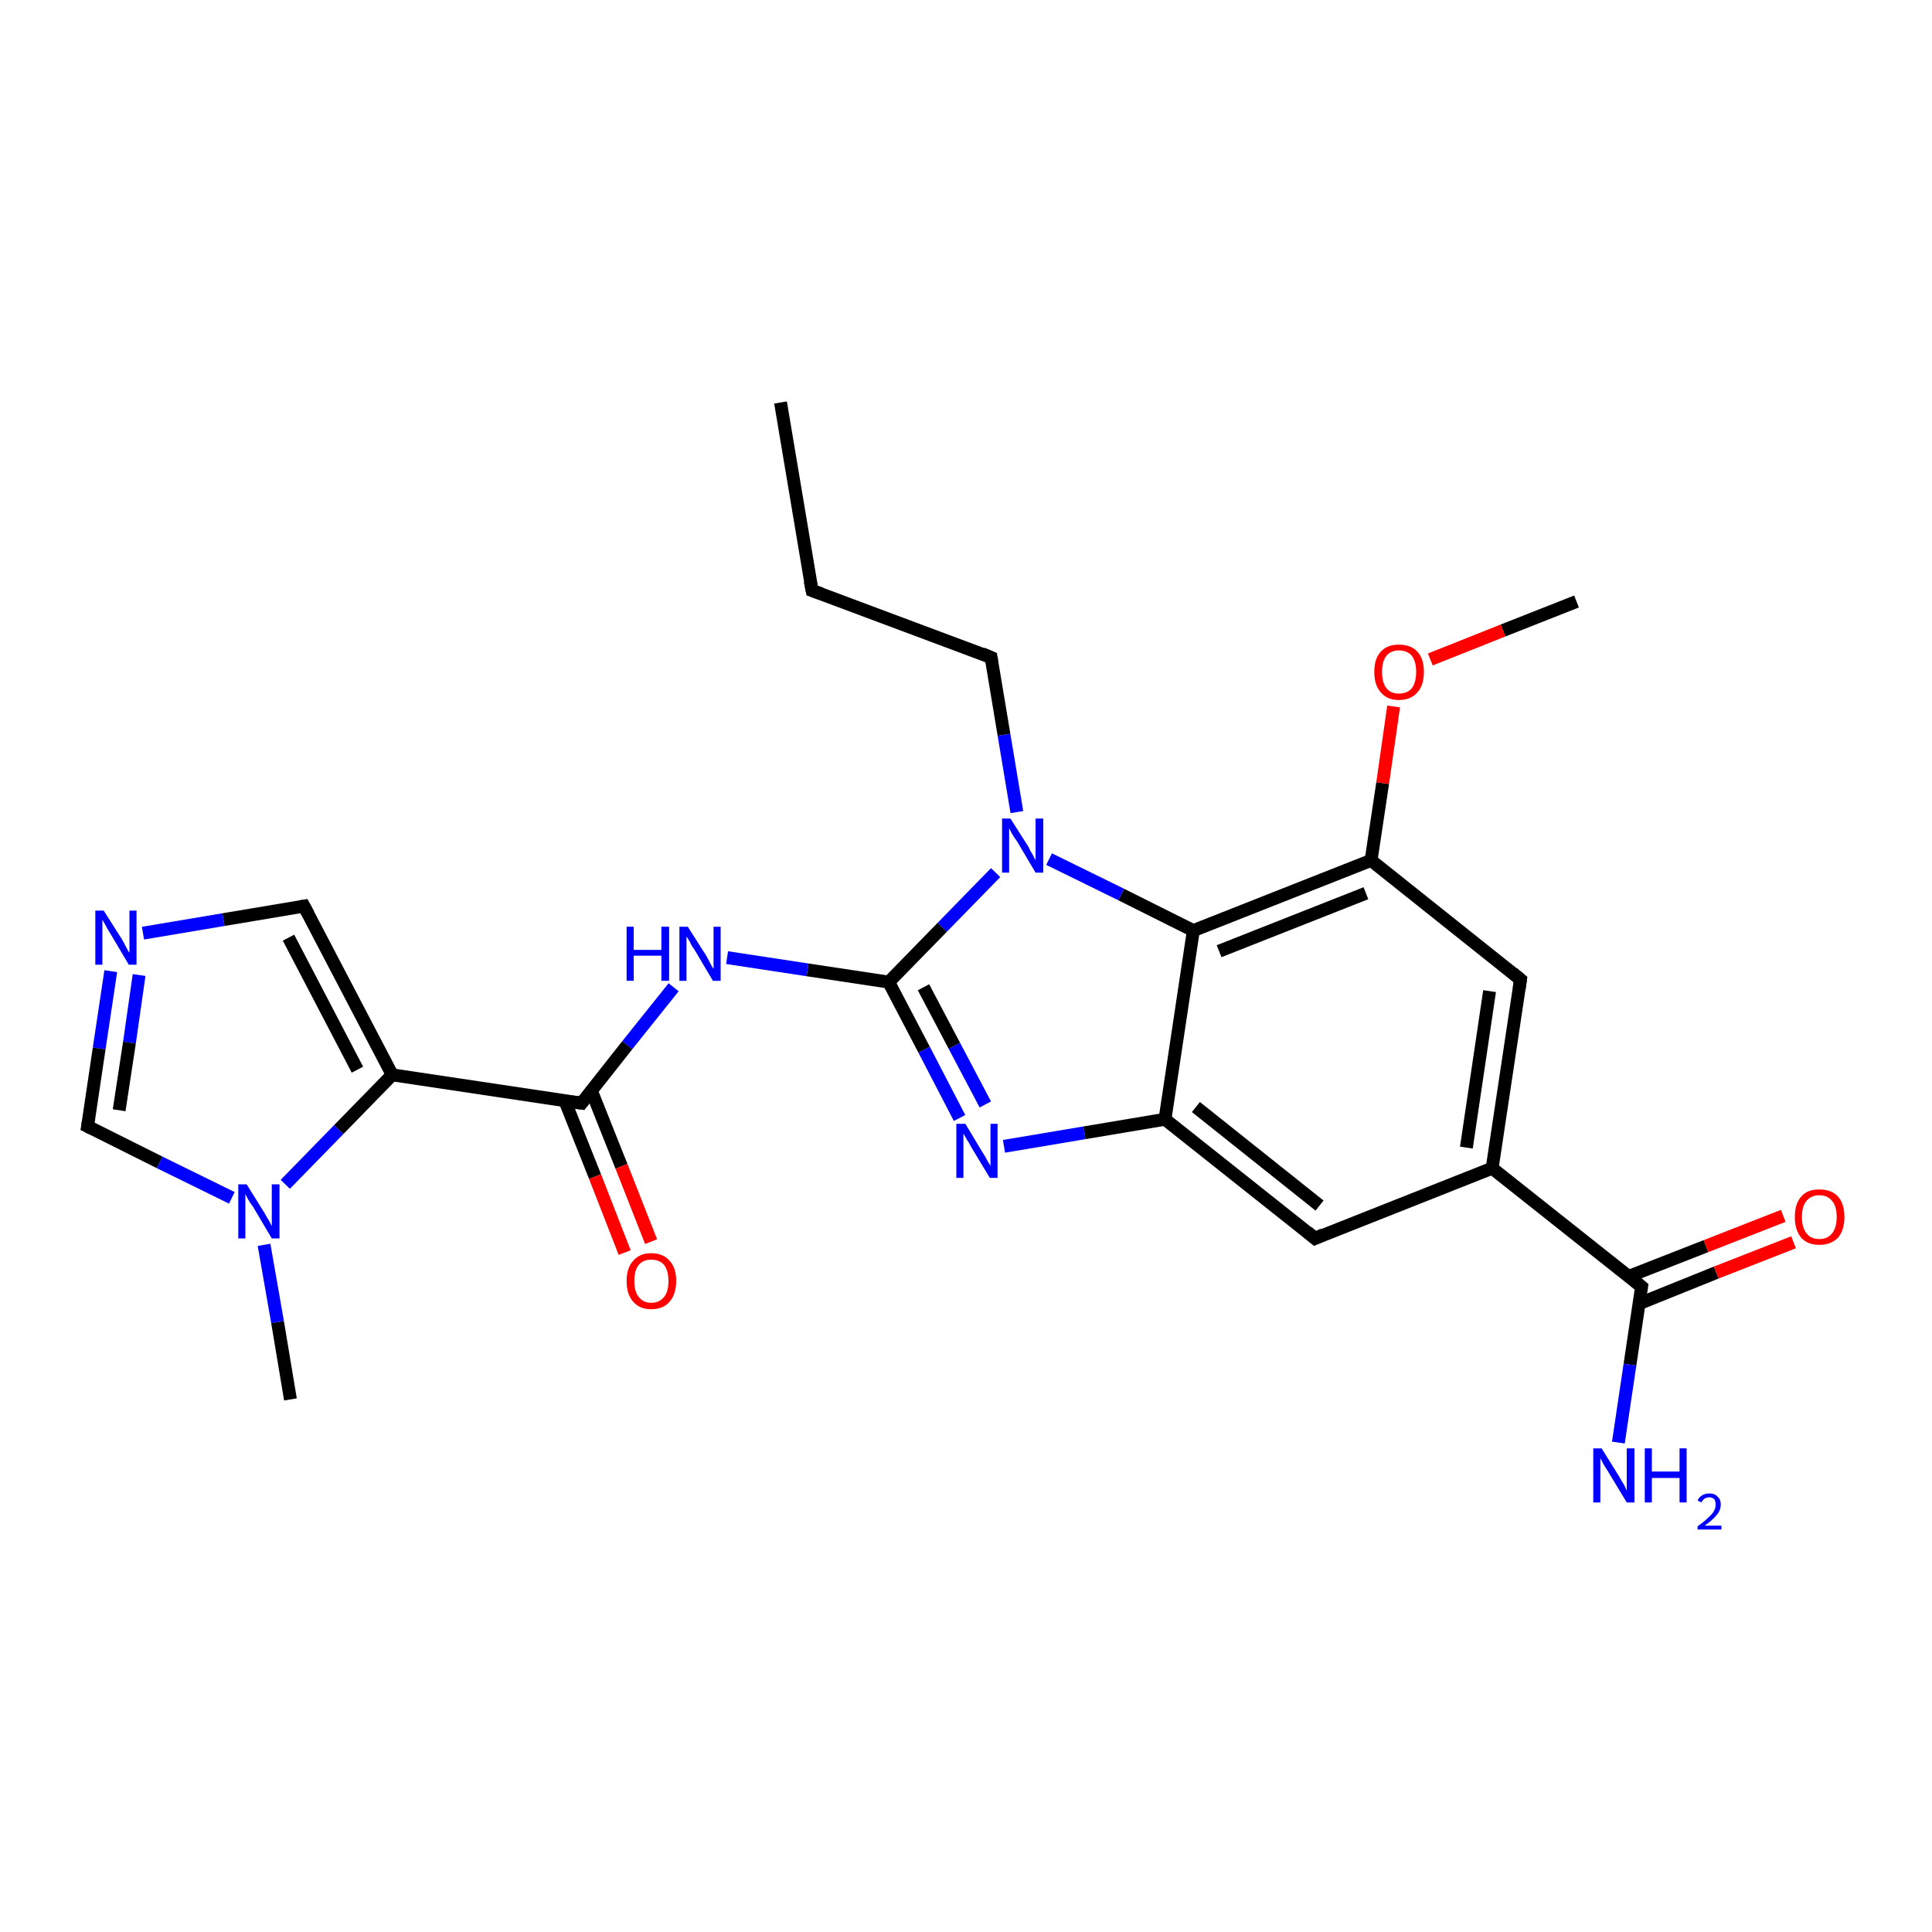 <?xml version='1.0' encoding='iso-8859-1'?>
<svg version='1.1' baseProfile='full'
              xmlns='http://www.w3.org/2000/svg'
                      xmlns:rdkit='http://www.rdkit.org/xml'
                      xmlns:xlink='http://www.w3.org/1999/xlink'
                  xml:space='preserve'
width='300px' height='300px' viewBox='0 0 300 300'>
<!-- END OF HEADER -->
<rect style='opacity:1.0;fill:#FFFFFF;stroke:none' width='300.0' height='300.0' x='0.0' y='0.0'> </rect>
<path class='bond-0 atom-0 atom-1' d='M 121.2,62.5 L 126.1,91.7' style='fill:none;fill-rule:evenodd;stroke:#000000;stroke-width:2.0px;stroke-linecap:butt;stroke-linejoin:miter;stroke-opacity:1' />
<path class='bond-1 atom-1 atom-2' d='M 126.1,91.7 L 153.9,102.1' style='fill:none;fill-rule:evenodd;stroke:#000000;stroke-width:2.0px;stroke-linecap:butt;stroke-linejoin:miter;stroke-opacity:1' />
<path class='bond-2 atom-2 atom-3' d='M 153.9,102.1 L 155.9,114.1' style='fill:none;fill-rule:evenodd;stroke:#000000;stroke-width:2.0px;stroke-linecap:butt;stroke-linejoin:miter;stroke-opacity:1' />
<path class='bond-2 atom-2 atom-3' d='M 155.9,114.1 L 157.9,126.1' style='fill:none;fill-rule:evenodd;stroke:#0000FF;stroke-width:2.0px;stroke-linecap:butt;stroke-linejoin:miter;stroke-opacity:1' />
<path class='bond-3 atom-3 atom-4' d='M 154.6,135.5 L 146.3,144.0' style='fill:none;fill-rule:evenodd;stroke:#0000FF;stroke-width:2.0px;stroke-linecap:butt;stroke-linejoin:miter;stroke-opacity:1' />
<path class='bond-3 atom-3 atom-4' d='M 146.3,144.0 L 138.0,152.5' style='fill:none;fill-rule:evenodd;stroke:#000000;stroke-width:2.0px;stroke-linecap:butt;stroke-linejoin:miter;stroke-opacity:1' />
<path class='bond-4 atom-4 atom-5' d='M 138.0,152.5 L 125.4,150.6' style='fill:none;fill-rule:evenodd;stroke:#000000;stroke-width:2.0px;stroke-linecap:butt;stroke-linejoin:miter;stroke-opacity:1' />
<path class='bond-4 atom-4 atom-5' d='M 125.4,150.6 L 112.9,148.7' style='fill:none;fill-rule:evenodd;stroke:#0000FF;stroke-width:2.0px;stroke-linecap:butt;stroke-linejoin:miter;stroke-opacity:1' />
<path class='bond-5 atom-5 atom-6' d='M 104.6,153.3 L 97.4,162.3' style='fill:none;fill-rule:evenodd;stroke:#0000FF;stroke-width:2.0px;stroke-linecap:butt;stroke-linejoin:miter;stroke-opacity:1' />
<path class='bond-5 atom-5 atom-6' d='M 97.4,162.3 L 90.3,171.3' style='fill:none;fill-rule:evenodd;stroke:#000000;stroke-width:2.0px;stroke-linecap:butt;stroke-linejoin:miter;stroke-opacity:1' />
<path class='bond-6 atom-6 atom-7' d='M 87.7,170.9 L 92.4,182.7' style='fill:none;fill-rule:evenodd;stroke:#000000;stroke-width:2.0px;stroke-linecap:butt;stroke-linejoin:miter;stroke-opacity:1' />
<path class='bond-6 atom-6 atom-7' d='M 92.4,182.7 L 97.0,194.5' style='fill:none;fill-rule:evenodd;stroke:#FF0000;stroke-width:2.0px;stroke-linecap:butt;stroke-linejoin:miter;stroke-opacity:1' />
<path class='bond-6 atom-6 atom-7' d='M 91.8,169.3 L 96.5,181.1' style='fill:none;fill-rule:evenodd;stroke:#000000;stroke-width:2.0px;stroke-linecap:butt;stroke-linejoin:miter;stroke-opacity:1' />
<path class='bond-6 atom-6 atom-7' d='M 96.5,181.1 L 101.1,192.8' style='fill:none;fill-rule:evenodd;stroke:#FF0000;stroke-width:2.0px;stroke-linecap:butt;stroke-linejoin:miter;stroke-opacity:1' />
<path class='bond-7 atom-6 atom-8' d='M 90.3,171.3 L 60.9,166.9' style='fill:none;fill-rule:evenodd;stroke:#000000;stroke-width:2.0px;stroke-linecap:butt;stroke-linejoin:miter;stroke-opacity:1' />
<path class='bond-8 atom-8 atom-9' d='M 60.9,166.9 L 47.2,140.7' style='fill:none;fill-rule:evenodd;stroke:#000000;stroke-width:2.0px;stroke-linecap:butt;stroke-linejoin:miter;stroke-opacity:1' />
<path class='bond-8 atom-8 atom-9' d='M 55.5,166.1 L 44.8,145.6' style='fill:none;fill-rule:evenodd;stroke:#000000;stroke-width:2.0px;stroke-linecap:butt;stroke-linejoin:miter;stroke-opacity:1' />
<path class='bond-9 atom-9 atom-10' d='M 47.2,140.7 L 34.7,142.8' style='fill:none;fill-rule:evenodd;stroke:#000000;stroke-width:2.0px;stroke-linecap:butt;stroke-linejoin:miter;stroke-opacity:1' />
<path class='bond-9 atom-9 atom-10' d='M 34.7,142.8 L 22.2,144.9' style='fill:none;fill-rule:evenodd;stroke:#0000FF;stroke-width:2.0px;stroke-linecap:butt;stroke-linejoin:miter;stroke-opacity:1' />
<path class='bond-10 atom-10 atom-11' d='M 17.2,150.8 L 15.4,162.8' style='fill:none;fill-rule:evenodd;stroke:#0000FF;stroke-width:2.0px;stroke-linecap:butt;stroke-linejoin:miter;stroke-opacity:1' />
<path class='bond-10 atom-10 atom-11' d='M 15.4,162.8 L 13.6,174.9' style='fill:none;fill-rule:evenodd;stroke:#000000;stroke-width:2.0px;stroke-linecap:butt;stroke-linejoin:miter;stroke-opacity:1' />
<path class='bond-10 atom-10 atom-11' d='M 21.6,151.4 L 20.1,161.9' style='fill:none;fill-rule:evenodd;stroke:#0000FF;stroke-width:2.0px;stroke-linecap:butt;stroke-linejoin:miter;stroke-opacity:1' />
<path class='bond-10 atom-10 atom-11' d='M 20.1,161.9 L 18.5,172.4' style='fill:none;fill-rule:evenodd;stroke:#000000;stroke-width:2.0px;stroke-linecap:butt;stroke-linejoin:miter;stroke-opacity:1' />
<path class='bond-11 atom-11 atom-12' d='M 13.6,174.9 L 24.8,180.5' style='fill:none;fill-rule:evenodd;stroke:#000000;stroke-width:2.0px;stroke-linecap:butt;stroke-linejoin:miter;stroke-opacity:1' />
<path class='bond-11 atom-11 atom-12' d='M 24.8,180.5 L 36.0,186.0' style='fill:none;fill-rule:evenodd;stroke:#0000FF;stroke-width:2.0px;stroke-linecap:butt;stroke-linejoin:miter;stroke-opacity:1' />
<path class='bond-12 atom-12 atom-13' d='M 41.0,193.3 L 43.1,205.3' style='fill:none;fill-rule:evenodd;stroke:#0000FF;stroke-width:2.0px;stroke-linecap:butt;stroke-linejoin:miter;stroke-opacity:1' />
<path class='bond-12 atom-12 atom-13' d='M 43.1,205.3 L 45.1,217.3' style='fill:none;fill-rule:evenodd;stroke:#000000;stroke-width:2.0px;stroke-linecap:butt;stroke-linejoin:miter;stroke-opacity:1' />
<path class='bond-13 atom-4 atom-14' d='M 138.0,152.5 L 143.5,163.0' style='fill:none;fill-rule:evenodd;stroke:#000000;stroke-width:2.0px;stroke-linecap:butt;stroke-linejoin:miter;stroke-opacity:1' />
<path class='bond-13 atom-4 atom-14' d='M 143.5,163.0 L 149.0,173.6' style='fill:none;fill-rule:evenodd;stroke:#0000FF;stroke-width:2.0px;stroke-linecap:butt;stroke-linejoin:miter;stroke-opacity:1' />
<path class='bond-13 atom-4 atom-14' d='M 143.4,153.3 L 148.2,162.4' style='fill:none;fill-rule:evenodd;stroke:#000000;stroke-width:2.0px;stroke-linecap:butt;stroke-linejoin:miter;stroke-opacity:1' />
<path class='bond-13 atom-4 atom-14' d='M 148.2,162.4 L 153.0,171.5' style='fill:none;fill-rule:evenodd;stroke:#0000FF;stroke-width:2.0px;stroke-linecap:butt;stroke-linejoin:miter;stroke-opacity:1' />
<path class='bond-14 atom-14 atom-15' d='M 155.9,178.0 L 168.4,175.9' style='fill:none;fill-rule:evenodd;stroke:#0000FF;stroke-width:2.0px;stroke-linecap:butt;stroke-linejoin:miter;stroke-opacity:1' />
<path class='bond-14 atom-14 atom-15' d='M 168.4,175.9 L 180.9,173.8' style='fill:none;fill-rule:evenodd;stroke:#000000;stroke-width:2.0px;stroke-linecap:butt;stroke-linejoin:miter;stroke-opacity:1' />
<path class='bond-15 atom-15 atom-16' d='M 180.9,173.8 L 204.2,192.3' style='fill:none;fill-rule:evenodd;stroke:#000000;stroke-width:2.0px;stroke-linecap:butt;stroke-linejoin:miter;stroke-opacity:1' />
<path class='bond-15 atom-15 atom-16' d='M 185.7,171.9 L 204.9,187.2' style='fill:none;fill-rule:evenodd;stroke:#000000;stroke-width:2.0px;stroke-linecap:butt;stroke-linejoin:miter;stroke-opacity:1' />
<path class='bond-16 atom-16 atom-17' d='M 204.2,192.3 L 231.7,181.4' style='fill:none;fill-rule:evenodd;stroke:#000000;stroke-width:2.0px;stroke-linecap:butt;stroke-linejoin:miter;stroke-opacity:1' />
<path class='bond-17 atom-17 atom-18' d='M 231.7,181.4 L 236.1,152.1' style='fill:none;fill-rule:evenodd;stroke:#000000;stroke-width:2.0px;stroke-linecap:butt;stroke-linejoin:miter;stroke-opacity:1' />
<path class='bond-17 atom-17 atom-18' d='M 227.7,178.2 L 231.3,153.9' style='fill:none;fill-rule:evenodd;stroke:#000000;stroke-width:2.0px;stroke-linecap:butt;stroke-linejoin:miter;stroke-opacity:1' />
<path class='bond-18 atom-18 atom-19' d='M 236.1,152.1 L 212.9,133.6' style='fill:none;fill-rule:evenodd;stroke:#000000;stroke-width:2.0px;stroke-linecap:butt;stroke-linejoin:miter;stroke-opacity:1' />
<path class='bond-19 atom-19 atom-20' d='M 212.9,133.6 L 214.7,121.6' style='fill:none;fill-rule:evenodd;stroke:#000000;stroke-width:2.0px;stroke-linecap:butt;stroke-linejoin:miter;stroke-opacity:1' />
<path class='bond-19 atom-19 atom-20' d='M 214.7,121.6 L 216.4,109.7' style='fill:none;fill-rule:evenodd;stroke:#FF0000;stroke-width:2.0px;stroke-linecap:butt;stroke-linejoin:miter;stroke-opacity:1' />
<path class='bond-20 atom-20 atom-21' d='M 222.1,102.4 L 233.4,97.9' style='fill:none;fill-rule:evenodd;stroke:#FF0000;stroke-width:2.0px;stroke-linecap:butt;stroke-linejoin:miter;stroke-opacity:1' />
<path class='bond-20 atom-20 atom-21' d='M 233.4,97.9 L 244.8,93.4' style='fill:none;fill-rule:evenodd;stroke:#000000;stroke-width:2.0px;stroke-linecap:butt;stroke-linejoin:miter;stroke-opacity:1' />
<path class='bond-21 atom-19 atom-22' d='M 212.9,133.6 L 185.3,144.5' style='fill:none;fill-rule:evenodd;stroke:#000000;stroke-width:2.0px;stroke-linecap:butt;stroke-linejoin:miter;stroke-opacity:1' />
<path class='bond-21 atom-19 atom-22' d='M 212.1,138.7 L 189.3,147.7' style='fill:none;fill-rule:evenodd;stroke:#000000;stroke-width:2.0px;stroke-linecap:butt;stroke-linejoin:miter;stroke-opacity:1' />
<path class='bond-22 atom-17 atom-23' d='M 231.7,181.4 L 254.9,199.8' style='fill:none;fill-rule:evenodd;stroke:#000000;stroke-width:2.0px;stroke-linecap:butt;stroke-linejoin:miter;stroke-opacity:1' />
<path class='bond-23 atom-23 atom-24' d='M 254.9,199.8 L 253.1,211.9' style='fill:none;fill-rule:evenodd;stroke:#000000;stroke-width:2.0px;stroke-linecap:butt;stroke-linejoin:miter;stroke-opacity:1' />
<path class='bond-23 atom-23 atom-24' d='M 253.1,211.9 L 251.3,224.0' style='fill:none;fill-rule:evenodd;stroke:#0000FF;stroke-width:2.0px;stroke-linecap:butt;stroke-linejoin:miter;stroke-opacity:1' />
<path class='bond-24 atom-23 atom-25' d='M 254.6,202.4 L 266.5,197.6' style='fill:none;fill-rule:evenodd;stroke:#000000;stroke-width:2.0px;stroke-linecap:butt;stroke-linejoin:miter;stroke-opacity:1' />
<path class='bond-24 atom-23 atom-25' d='M 266.5,197.6 L 278.5,192.9' style='fill:none;fill-rule:evenodd;stroke:#FF0000;stroke-width:2.0px;stroke-linecap:butt;stroke-linejoin:miter;stroke-opacity:1' />
<path class='bond-24 atom-23 atom-25' d='M 252.9,198.2 L 264.9,193.5' style='fill:none;fill-rule:evenodd;stroke:#000000;stroke-width:2.0px;stroke-linecap:butt;stroke-linejoin:miter;stroke-opacity:1' />
<path class='bond-24 atom-23 atom-25' d='M 264.9,193.5 L 276.9,188.8' style='fill:none;fill-rule:evenodd;stroke:#FF0000;stroke-width:2.0px;stroke-linecap:butt;stroke-linejoin:miter;stroke-opacity:1' />
<path class='bond-25 atom-22 atom-3' d='M 185.3,144.5 L 174.1,138.9' style='fill:none;fill-rule:evenodd;stroke:#000000;stroke-width:2.0px;stroke-linecap:butt;stroke-linejoin:miter;stroke-opacity:1' />
<path class='bond-25 atom-22 atom-3' d='M 174.1,138.9 L 162.9,133.4' style='fill:none;fill-rule:evenodd;stroke:#0000FF;stroke-width:2.0px;stroke-linecap:butt;stroke-linejoin:miter;stroke-opacity:1' />
<path class='bond-26 atom-12 atom-8' d='M 44.3,183.9 L 52.6,175.4' style='fill:none;fill-rule:evenodd;stroke:#0000FF;stroke-width:2.0px;stroke-linecap:butt;stroke-linejoin:miter;stroke-opacity:1' />
<path class='bond-26 atom-12 atom-8' d='M 52.6,175.4 L 60.9,166.9' style='fill:none;fill-rule:evenodd;stroke:#000000;stroke-width:2.0px;stroke-linecap:butt;stroke-linejoin:miter;stroke-opacity:1' />
<path class='bond-27 atom-22 atom-15' d='M 185.3,144.5 L 180.9,173.8' style='fill:none;fill-rule:evenodd;stroke:#000000;stroke-width:2.0px;stroke-linecap:butt;stroke-linejoin:miter;stroke-opacity:1' />
<path d='M 125.8,90.2 L 126.1,91.7 L 127.5,92.2' style='fill:none;stroke:#000000;stroke-width:2.0px;stroke-linecap:butt;stroke-linejoin:miter;stroke-opacity:1;' />
<path d='M 152.5,101.5 L 153.9,102.1 L 154.0,102.7' style='fill:none;stroke:#000000;stroke-width:2.0px;stroke-linecap:butt;stroke-linejoin:miter;stroke-opacity:1;' />
<path d='M 90.6,170.9 L 90.3,171.3 L 88.8,171.1' style='fill:none;stroke:#000000;stroke-width:2.0px;stroke-linecap:butt;stroke-linejoin:miter;stroke-opacity:1;' />
<path d='M 47.9,142.0 L 47.2,140.7 L 46.6,140.8' style='fill:none;stroke:#000000;stroke-width:2.0px;stroke-linecap:butt;stroke-linejoin:miter;stroke-opacity:1;' />
<path d='M 13.7,174.3 L 13.6,174.9 L 14.2,175.2' style='fill:none;stroke:#000000;stroke-width:2.0px;stroke-linecap:butt;stroke-linejoin:miter;stroke-opacity:1;' />
<path d='M 203.0,191.3 L 204.2,192.3 L 205.5,191.7' style='fill:none;stroke:#000000;stroke-width:2.0px;stroke-linecap:butt;stroke-linejoin:miter;stroke-opacity:1;' />
<path d='M 235.9,153.5 L 236.1,152.1 L 234.9,151.1' style='fill:none;stroke:#000000;stroke-width:2.0px;stroke-linecap:butt;stroke-linejoin:miter;stroke-opacity:1;' />
<path d='M 253.8,198.9 L 254.9,199.8 L 254.8,200.4' style='fill:none;stroke:#000000;stroke-width:2.0px;stroke-linecap:butt;stroke-linejoin:miter;stroke-opacity:1;' />
<path class='atom-3' d='M 156.9 127.1
L 159.7 131.5
Q 159.9 132.0, 160.4 132.8
Q 160.8 133.6, 160.8 133.6
L 160.8 127.1
L 162.0 127.1
L 162.0 135.5
L 160.8 135.5
L 157.9 130.6
Q 157.5 130.1, 157.1 129.4
Q 156.8 128.8, 156.7 128.6
L 156.7 135.5
L 155.6 135.5
L 155.6 127.1
L 156.9 127.1
' fill='#0000FF'/>
<path class='atom-5' d='M 97.3 143.9
L 98.4 143.9
L 98.4 147.5
L 102.7 147.5
L 102.7 143.9
L 103.9 143.9
L 103.9 152.3
L 102.7 152.3
L 102.7 148.4
L 98.4 148.4
L 98.4 152.3
L 97.3 152.3
L 97.3 143.9
' fill='#0000FF'/>
<path class='atom-5' d='M 106.8 143.9
L 109.6 148.3
Q 109.9 148.8, 110.3 149.6
Q 110.7 150.4, 110.8 150.4
L 110.8 143.9
L 111.9 143.9
L 111.9 152.3
L 110.7 152.3
L 107.8 147.4
Q 107.4 146.9, 107.1 146.2
Q 106.7 145.6, 106.6 145.4
L 106.6 152.3
L 105.5 152.3
L 105.5 143.9
L 106.8 143.9
' fill='#0000FF'/>
<path class='atom-7' d='M 97.3 198.9
Q 97.3 196.9, 98.3 195.8
Q 99.3 194.6, 101.1 194.6
Q 103.0 194.6, 104.0 195.8
Q 105.0 196.9, 105.0 198.9
Q 105.0 200.9, 104.0 202.1
Q 103.0 203.3, 101.1 203.3
Q 99.3 203.3, 98.3 202.1
Q 97.3 201.0, 97.3 198.9
M 101.1 202.3
Q 102.4 202.3, 103.1 201.4
Q 103.8 200.6, 103.8 198.9
Q 103.8 197.3, 103.1 196.4
Q 102.4 195.6, 101.1 195.6
Q 99.9 195.6, 99.2 196.4
Q 98.5 197.2, 98.5 198.9
Q 98.5 200.6, 99.2 201.4
Q 99.9 202.3, 101.1 202.3
' fill='#FF0000'/>
<path class='atom-10' d='M 16.1 141.4
L 18.9 145.8
Q 19.2 146.3, 19.6 147.1
Q 20.0 147.9, 20.1 147.9
L 20.1 141.4
L 21.2 141.4
L 21.2 149.8
L 20.0 149.8
L 17.1 144.9
Q 16.7 144.3, 16.4 143.7
Q 16.0 143.0, 15.9 142.8
L 15.9 149.8
L 14.8 149.8
L 14.8 141.4
L 16.1 141.4
' fill='#0000FF'/>
<path class='atom-12' d='M 38.3 183.9
L 41.1 188.4
Q 41.3 188.8, 41.8 189.6
Q 42.2 190.4, 42.2 190.4
L 42.2 183.9
L 43.4 183.9
L 43.4 192.3
L 42.2 192.3
L 39.3 187.4
Q 38.9 186.9, 38.5 186.2
Q 38.2 185.6, 38.1 185.4
L 38.1 192.3
L 37.0 192.3
L 37.0 183.9
L 38.3 183.9
' fill='#0000FF'/>
<path class='atom-14' d='M 149.9 174.5
L 152.6 179.0
Q 152.9 179.4, 153.3 180.2
Q 153.8 181.0, 153.8 181.1
L 153.8 174.5
L 154.9 174.5
L 154.9 182.9
L 153.7 182.9
L 150.8 178.1
Q 150.5 177.5, 150.1 176.9
Q 149.7 176.2, 149.6 176.0
L 149.6 182.9
L 148.5 182.9
L 148.5 174.5
L 149.9 174.5
' fill='#0000FF'/>
<path class='atom-20' d='M 213.4 104.3
Q 213.4 102.3, 214.4 101.2
Q 215.4 100.1, 217.2 100.1
Q 219.1 100.1, 220.1 101.2
Q 221.1 102.3, 221.1 104.3
Q 221.1 106.4, 220.1 107.5
Q 219.1 108.7, 217.2 108.7
Q 215.4 108.7, 214.4 107.5
Q 213.4 106.4, 213.4 104.3
M 217.2 107.7
Q 218.5 107.7, 219.2 106.9
Q 219.9 106.0, 219.9 104.3
Q 219.9 102.7, 219.2 101.8
Q 218.5 101.0, 217.2 101.0
Q 216.0 101.0, 215.3 101.8
Q 214.6 102.7, 214.6 104.3
Q 214.6 106.0, 215.3 106.9
Q 216.0 107.7, 217.2 107.7
' fill='#FF0000'/>
<path class='atom-24' d='M 248.7 224.9
L 251.5 229.4
Q 251.7 229.8, 252.2 230.6
Q 252.6 231.4, 252.6 231.5
L 252.6 224.9
L 253.8 224.9
L 253.8 233.3
L 252.6 233.3
L 249.7 228.5
Q 249.3 227.9, 248.9 227.2
Q 248.6 226.6, 248.5 226.4
L 248.5 233.3
L 247.4 233.3
L 247.4 224.9
L 248.7 224.9
' fill='#0000FF'/>
<path class='atom-24' d='M 255.4 224.9
L 256.5 224.9
L 256.5 228.5
L 260.8 228.5
L 260.8 224.9
L 261.9 224.9
L 261.9 233.3
L 260.8 233.3
L 260.8 229.5
L 256.5 229.5
L 256.5 233.3
L 255.4 233.3
L 255.4 224.9
' fill='#0000FF'/>
<path class='atom-24' d='M 263.6 233.0
Q 263.8 232.5, 264.3 232.2
Q 264.8 231.9, 265.4 231.9
Q 266.3 231.9, 266.7 232.4
Q 267.2 232.8, 267.2 233.6
Q 267.2 234.5, 266.6 235.2
Q 266.0 236.0, 264.7 236.9
L 267.3 236.9
L 267.3 237.5
L 263.6 237.5
L 263.6 237.0
Q 264.6 236.3, 265.2 235.7
Q 265.8 235.2, 266.1 234.7
Q 266.4 234.2, 266.4 233.7
Q 266.4 233.1, 266.2 232.8
Q 265.9 232.5, 265.4 232.5
Q 265.0 232.5, 264.7 232.7
Q 264.4 232.9, 264.2 233.3
L 263.6 233.0
' fill='#0000FF'/>
<path class='atom-25' d='M 278.7 189.0
Q 278.7 186.9, 279.7 185.8
Q 280.6 184.7, 282.5 184.7
Q 284.4 184.7, 285.4 185.8
Q 286.4 186.9, 286.4 189.0
Q 286.4 191.0, 285.4 192.2
Q 284.3 193.3, 282.5 193.3
Q 280.7 193.3, 279.7 192.2
Q 278.7 191.0, 278.7 189.0
M 282.5 192.4
Q 283.8 192.4, 284.5 191.5
Q 285.2 190.6, 285.2 189.0
Q 285.2 187.3, 284.5 186.5
Q 283.8 185.6, 282.5 185.6
Q 281.2 185.6, 280.5 186.5
Q 279.8 187.3, 279.8 189.0
Q 279.8 190.6, 280.5 191.5
Q 281.2 192.4, 282.5 192.4
' fill='#FF0000'/>
</svg>
